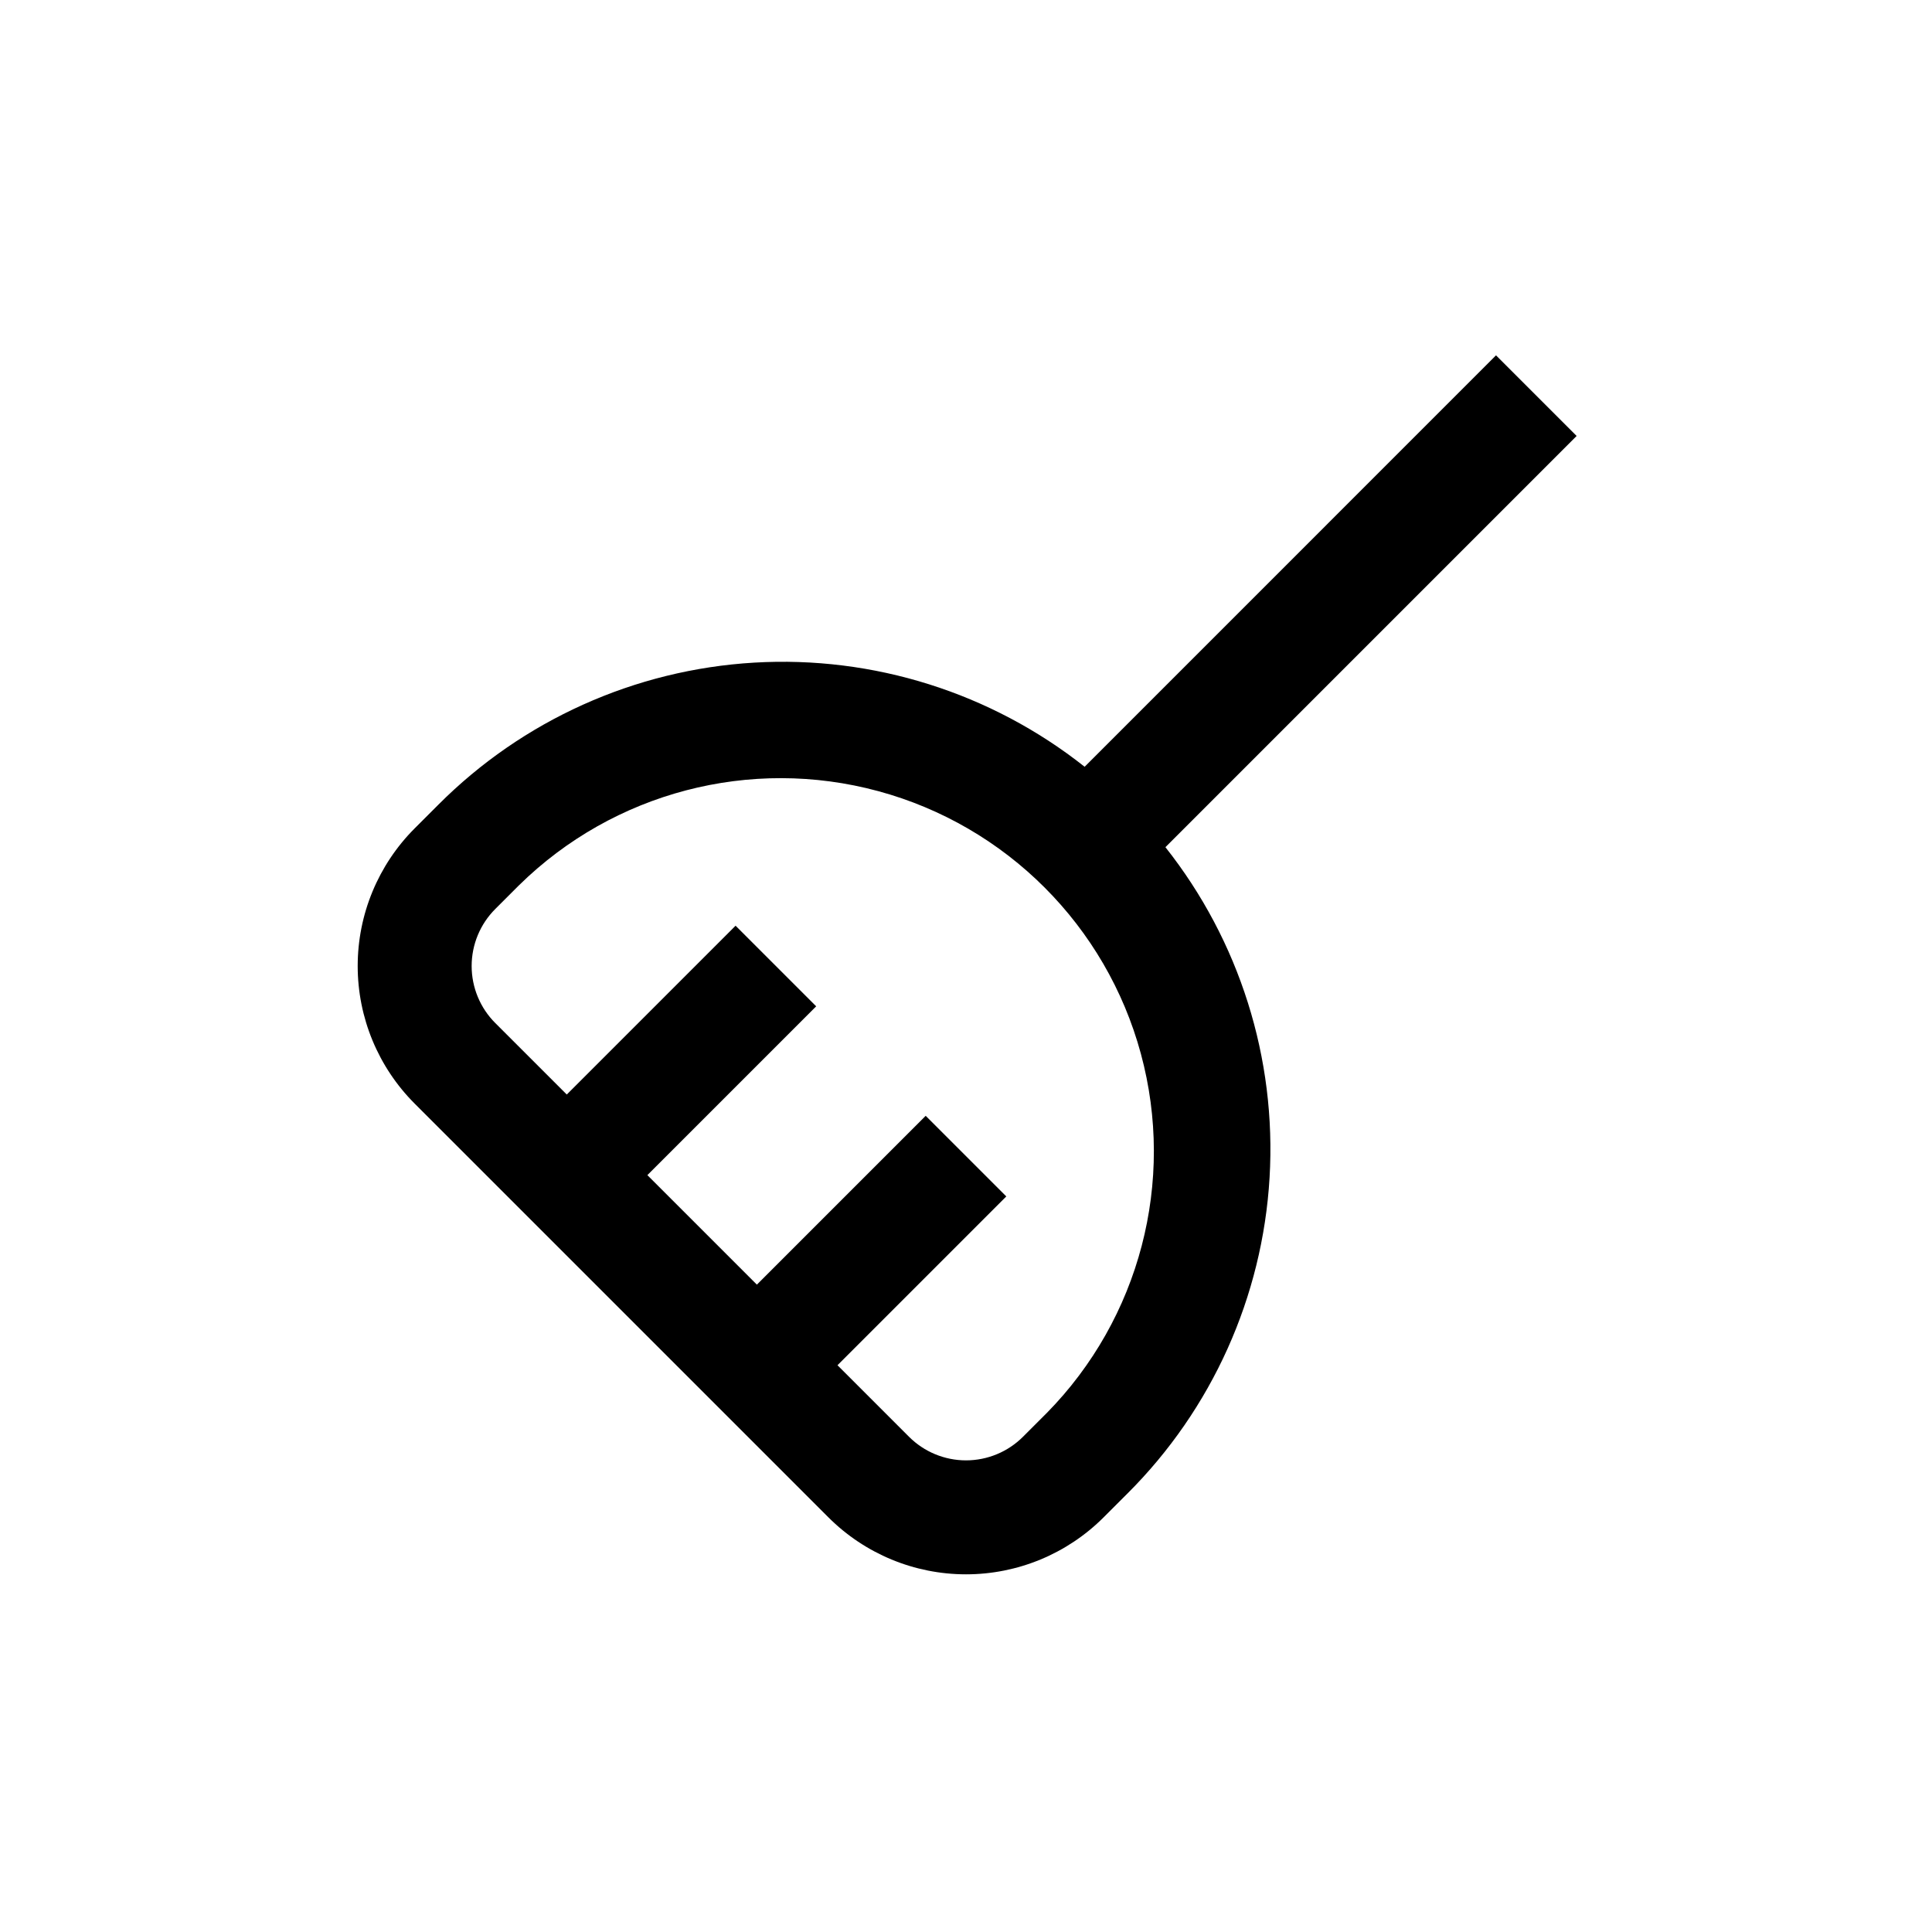 <?xml version="1.0" encoding="UTF-8"?>
<!-- Uploaded to: SVG Repo, www.svgrepo.com, Generator: SVG Repo Mixer Tools -->
<svg fill="#000000" width="800px" height="800px" version="1.1" viewBox="144 144 512 512" xmlns="http://www.w3.org/2000/svg">
 <path d="m431.44 347.2c-24.816-19.633-55.98-29.457-87.57-27.598-31.586 1.859-61.387 15.266-83.727 37.676l-6.246 6.246c-9.672 9.676-15.105 22.793-15.105 36.477 0 13.68 5.434 26.801 15.105 36.473l109.63 109.63c9.676 9.676 22.793 15.109 36.477 15.109 13.68 0 26.801-5.434 36.473-15.109l6.297-6.297h0.004c22.406-22.34 35.812-52.141 37.672-83.727 1.859-31.586-7.965-62.754-27.598-87.566l108.97-108.98-21.363-21.363zm-10.078 171.3-6.246 6.246c-4.008 4.012-9.445 6.266-15.113 6.266-5.672 0-11.109-2.254-15.117-6.266l-18.941-18.945 44.738-44.738-21.363-21.363-44.738 44.742-29.02-29.02 44.738-44.738-21.363-21.363-44.734 44.738-18.945-18.941c-4.012-4.008-6.266-9.445-6.266-15.113 0-5.672 2.254-11.109 6.266-15.117l6.297-6.297h0.004c25.051-24.629 61.289-34.117 95.199-24.93 33.906 9.191 60.395 35.68 69.586 69.586 9.188 33.91-0.301 70.148-24.93 95.203z"/>
</svg>